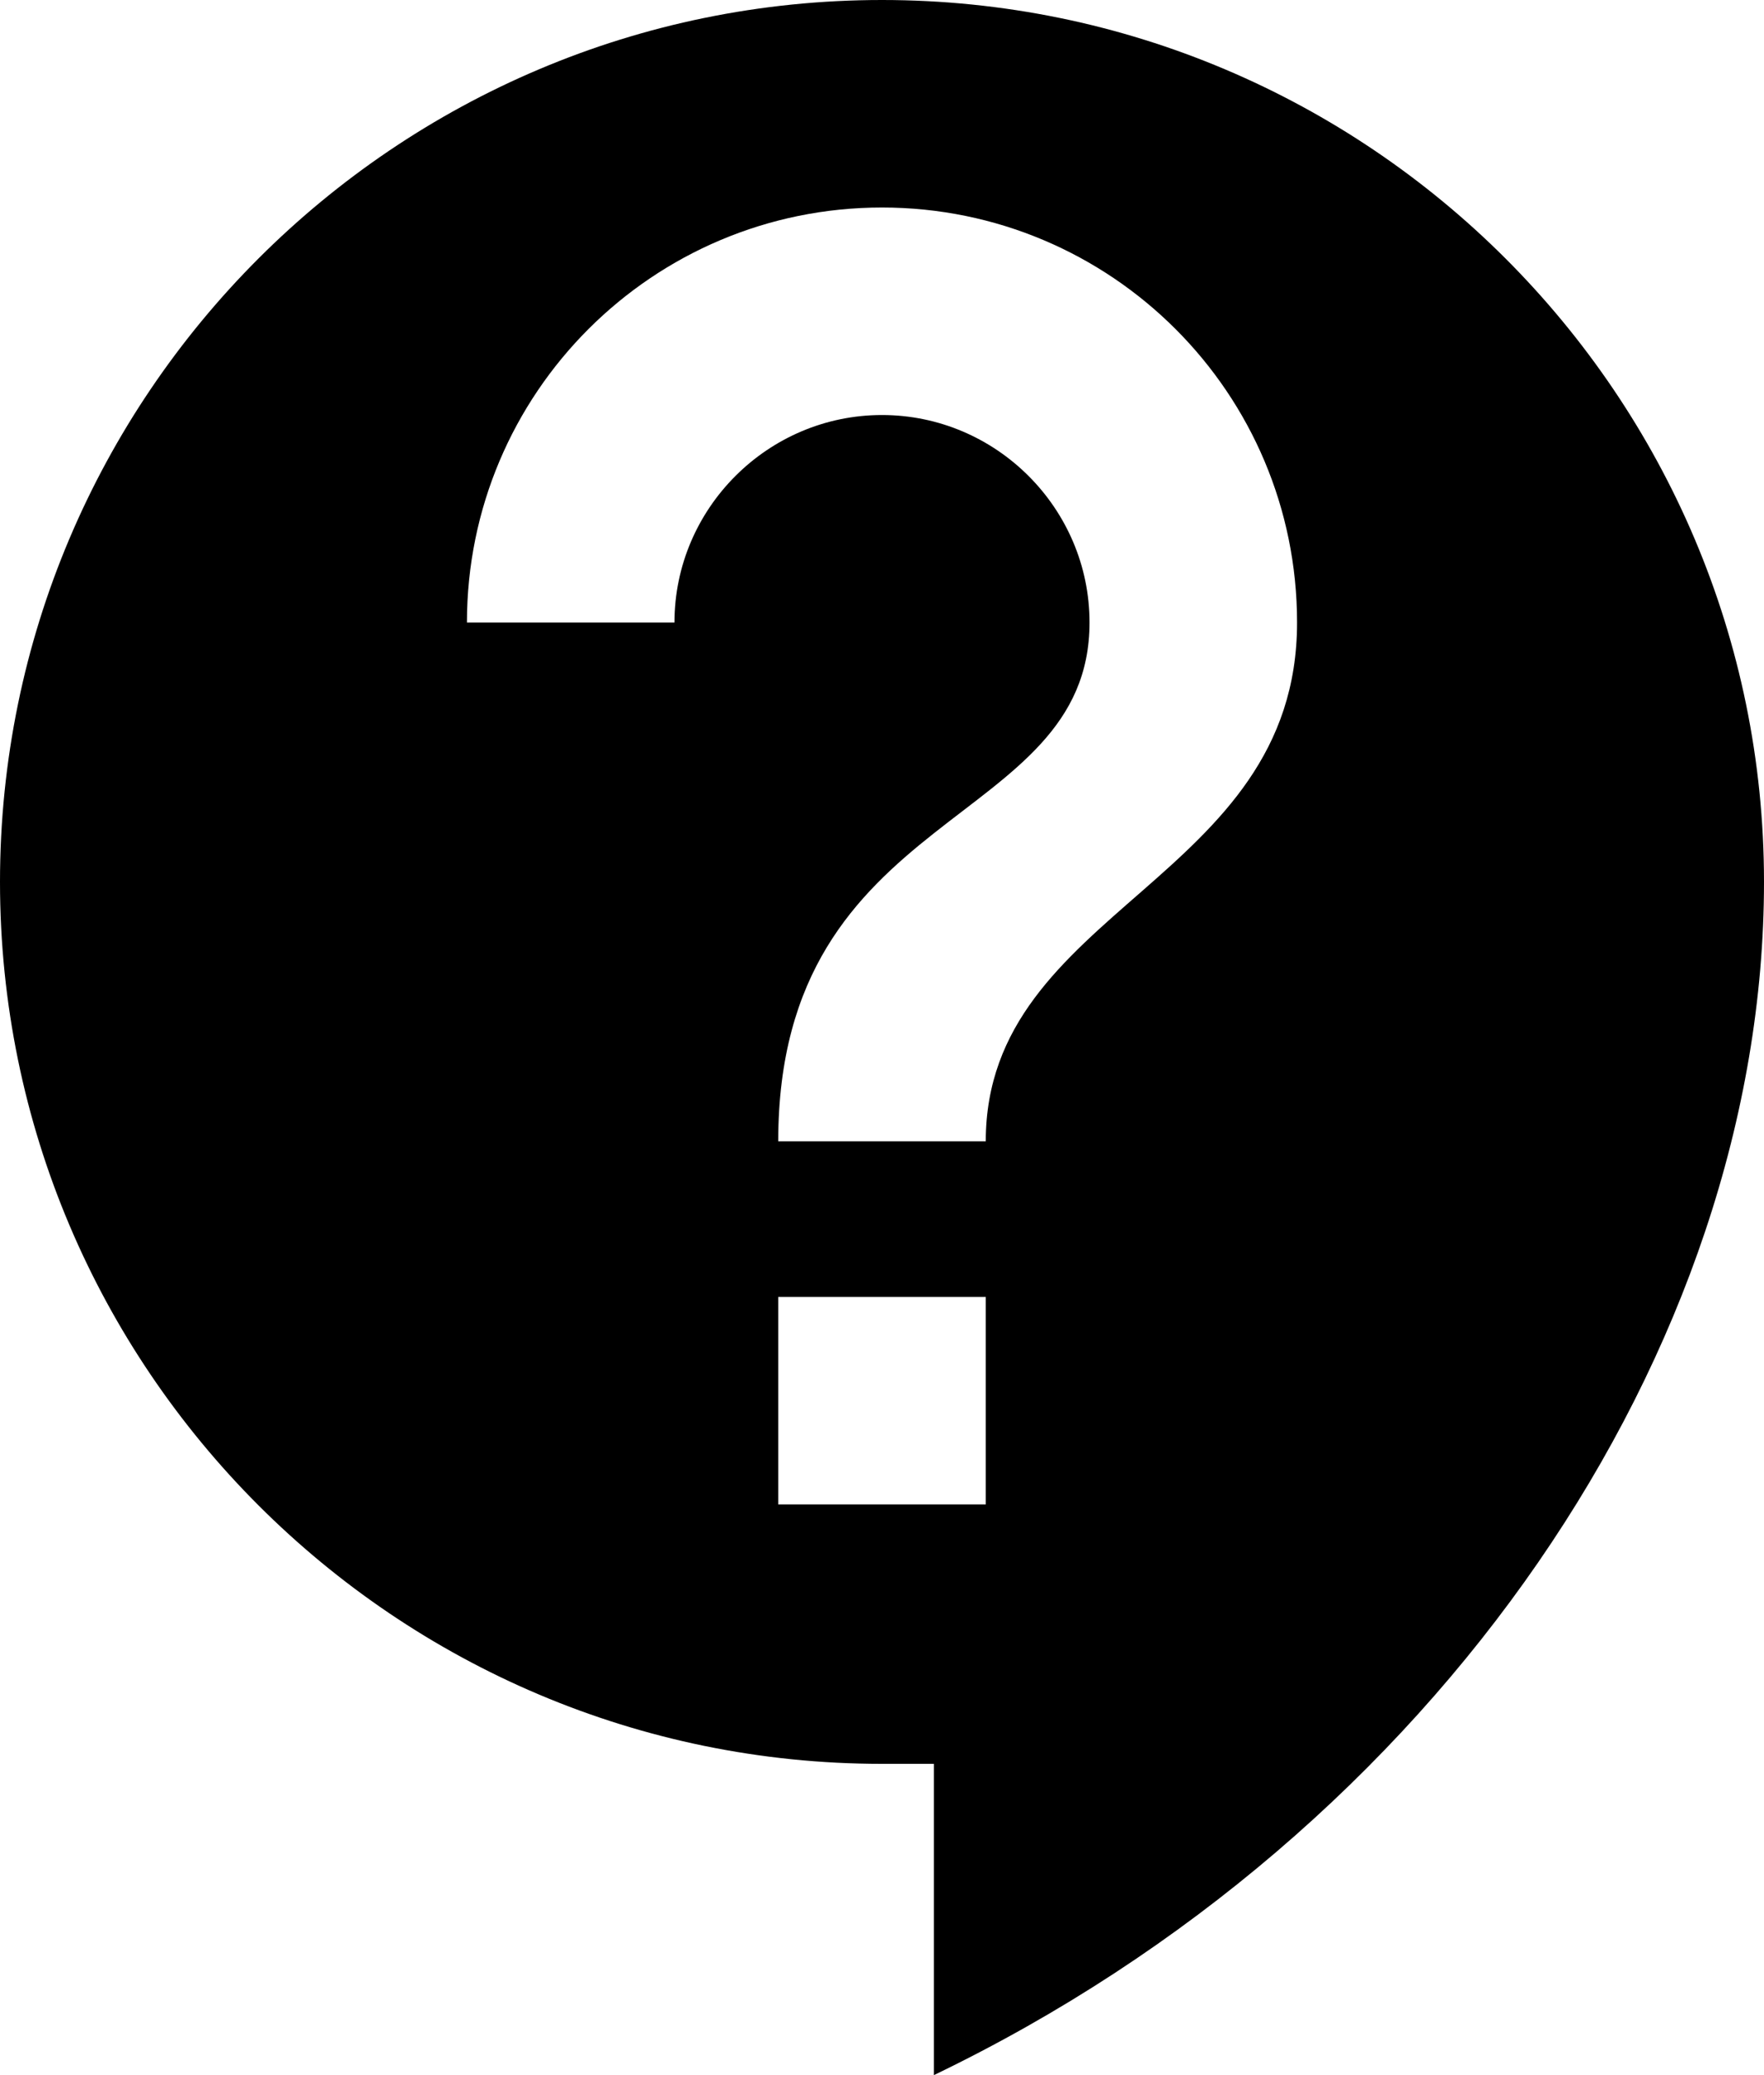<svg xmlns="http://www.w3.org/2000/svg" width="17" height="20" viewBox="0 0 17 20">
    <g fill="none" fill-rule="evenodd">
        <path fill="#000" fill-rule="nonzero" d="M8.5 0C3.81 0 0 3.81 0 8.5 0 13.19 3.81 17 8.5 17H9v3c4.86-2.34 8-7 8-11.5C17 3.81 13.19 0 8.5 0zm1 14.5h-2v-2h2v2zm0-3.5h-2c0-3.25 3-3 3-5 0-1.1-.9-2-2-2s-2 .9-2 2h-2c0-2.21 1.79-4 4-4s4 1.79 4 4c0 2.5-3 2.75-3 5z"/>
        <path d="M-3-2h24v24H-3z"/>
    </g>
</svg>
